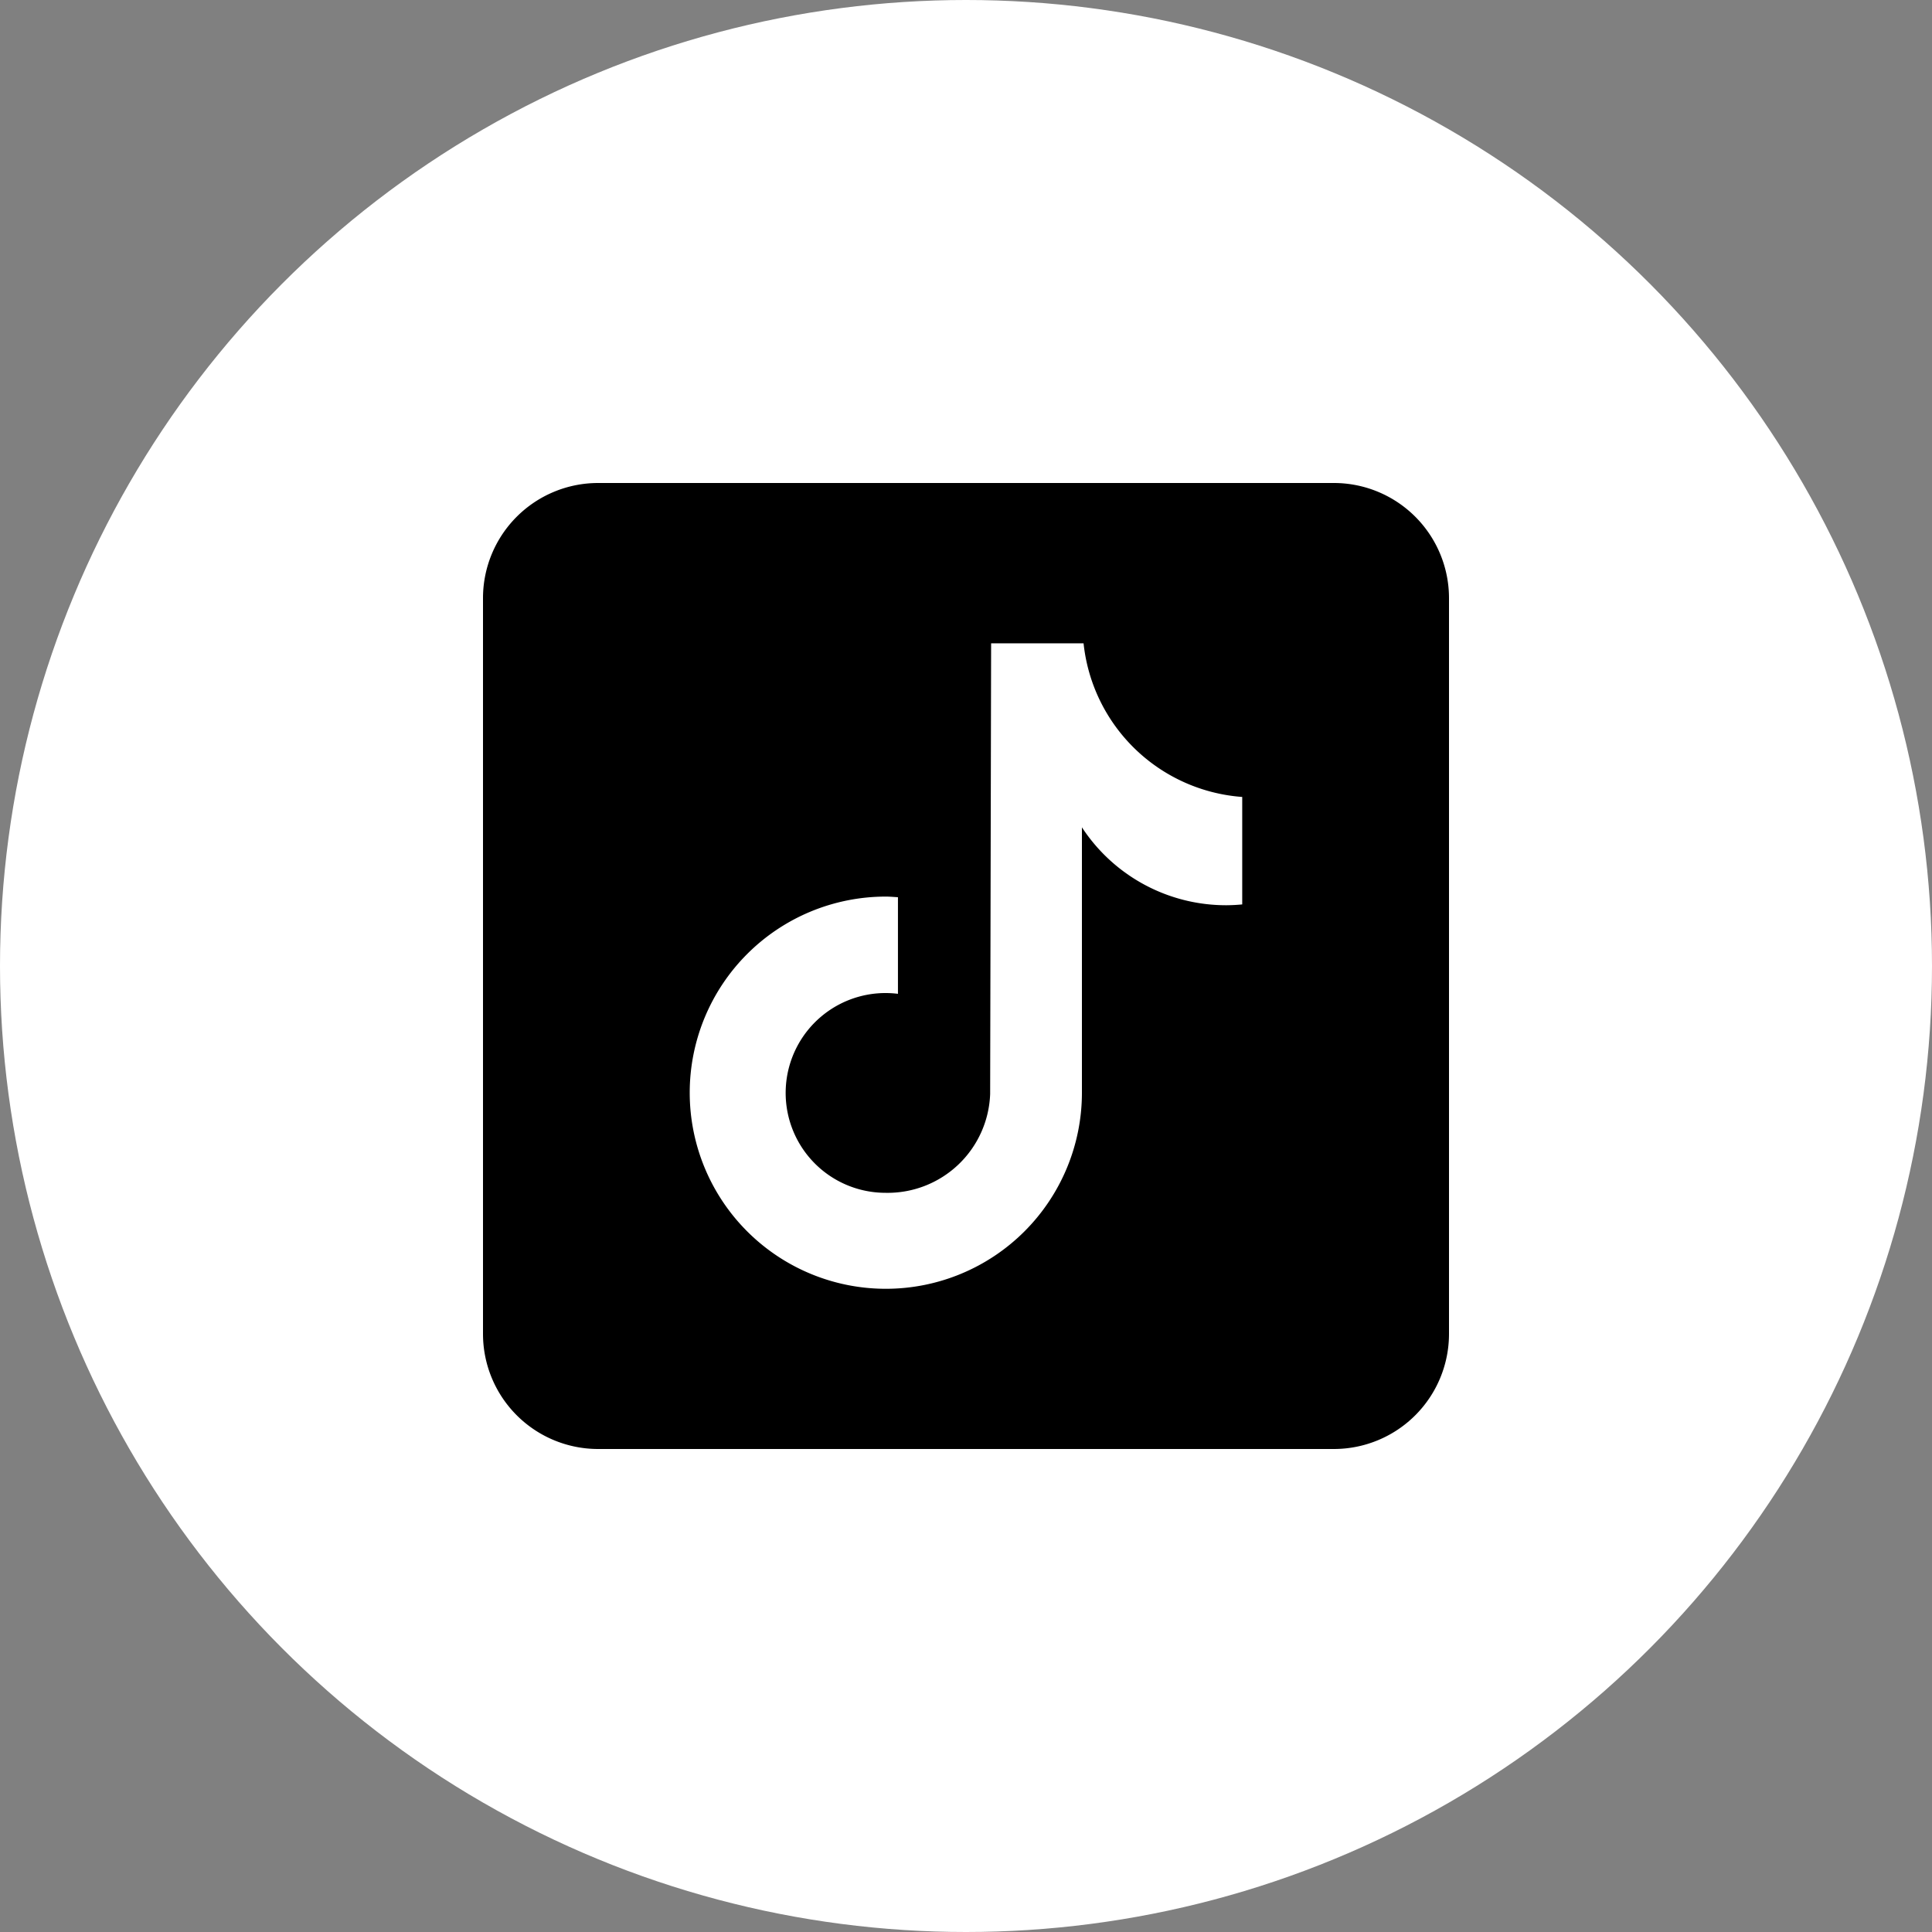 <svg xmlns="http://www.w3.org/2000/svg" width="40" height="40"><rect width="100%" height="100%" fill="#808080" stroke="none"/><defs><clipPath id="a"><path fill="none" d="M0 0h20v20H0z" data-name="長方形 108"/></clipPath></defs><g data-name="グループ 90" transform="translate(-1163 -5412)"><circle cx="20" cy="20" r="20" fill="#fff" data-name="楕円形 2" transform="translate(1163 5412)"/><g data-name="グループ 19"><g clip-path="url(#a)" data-name="グループ 18" transform="translate(1173 5422)"><path d="M17.619 0H2.381A2.384 2.384 0 0 0 0 2.381v15.238A2.384 2.384 0 0 0 2.381 20h15.238A2.384 2.384 0 0 0 20 17.619V2.381A2.384 2.384 0 0 0 17.619 0m-1.9 8.725q-.164.016-.329.017a3.568 3.568 0 0 1-2.99-1.613v5.494a4.06 4.06 0 1 1-4.06-4.06c.085 0 .168.008.251.013v2a2.068 2.068 0 1 0-.251 4.12 2.123 2.123 0 0 0 2.16-2.047l.02-9.33h1.914A3.566 3.566 0 0 0 15.719 6.5v2.225" data-name="パス 3"/></g></g></g></svg>